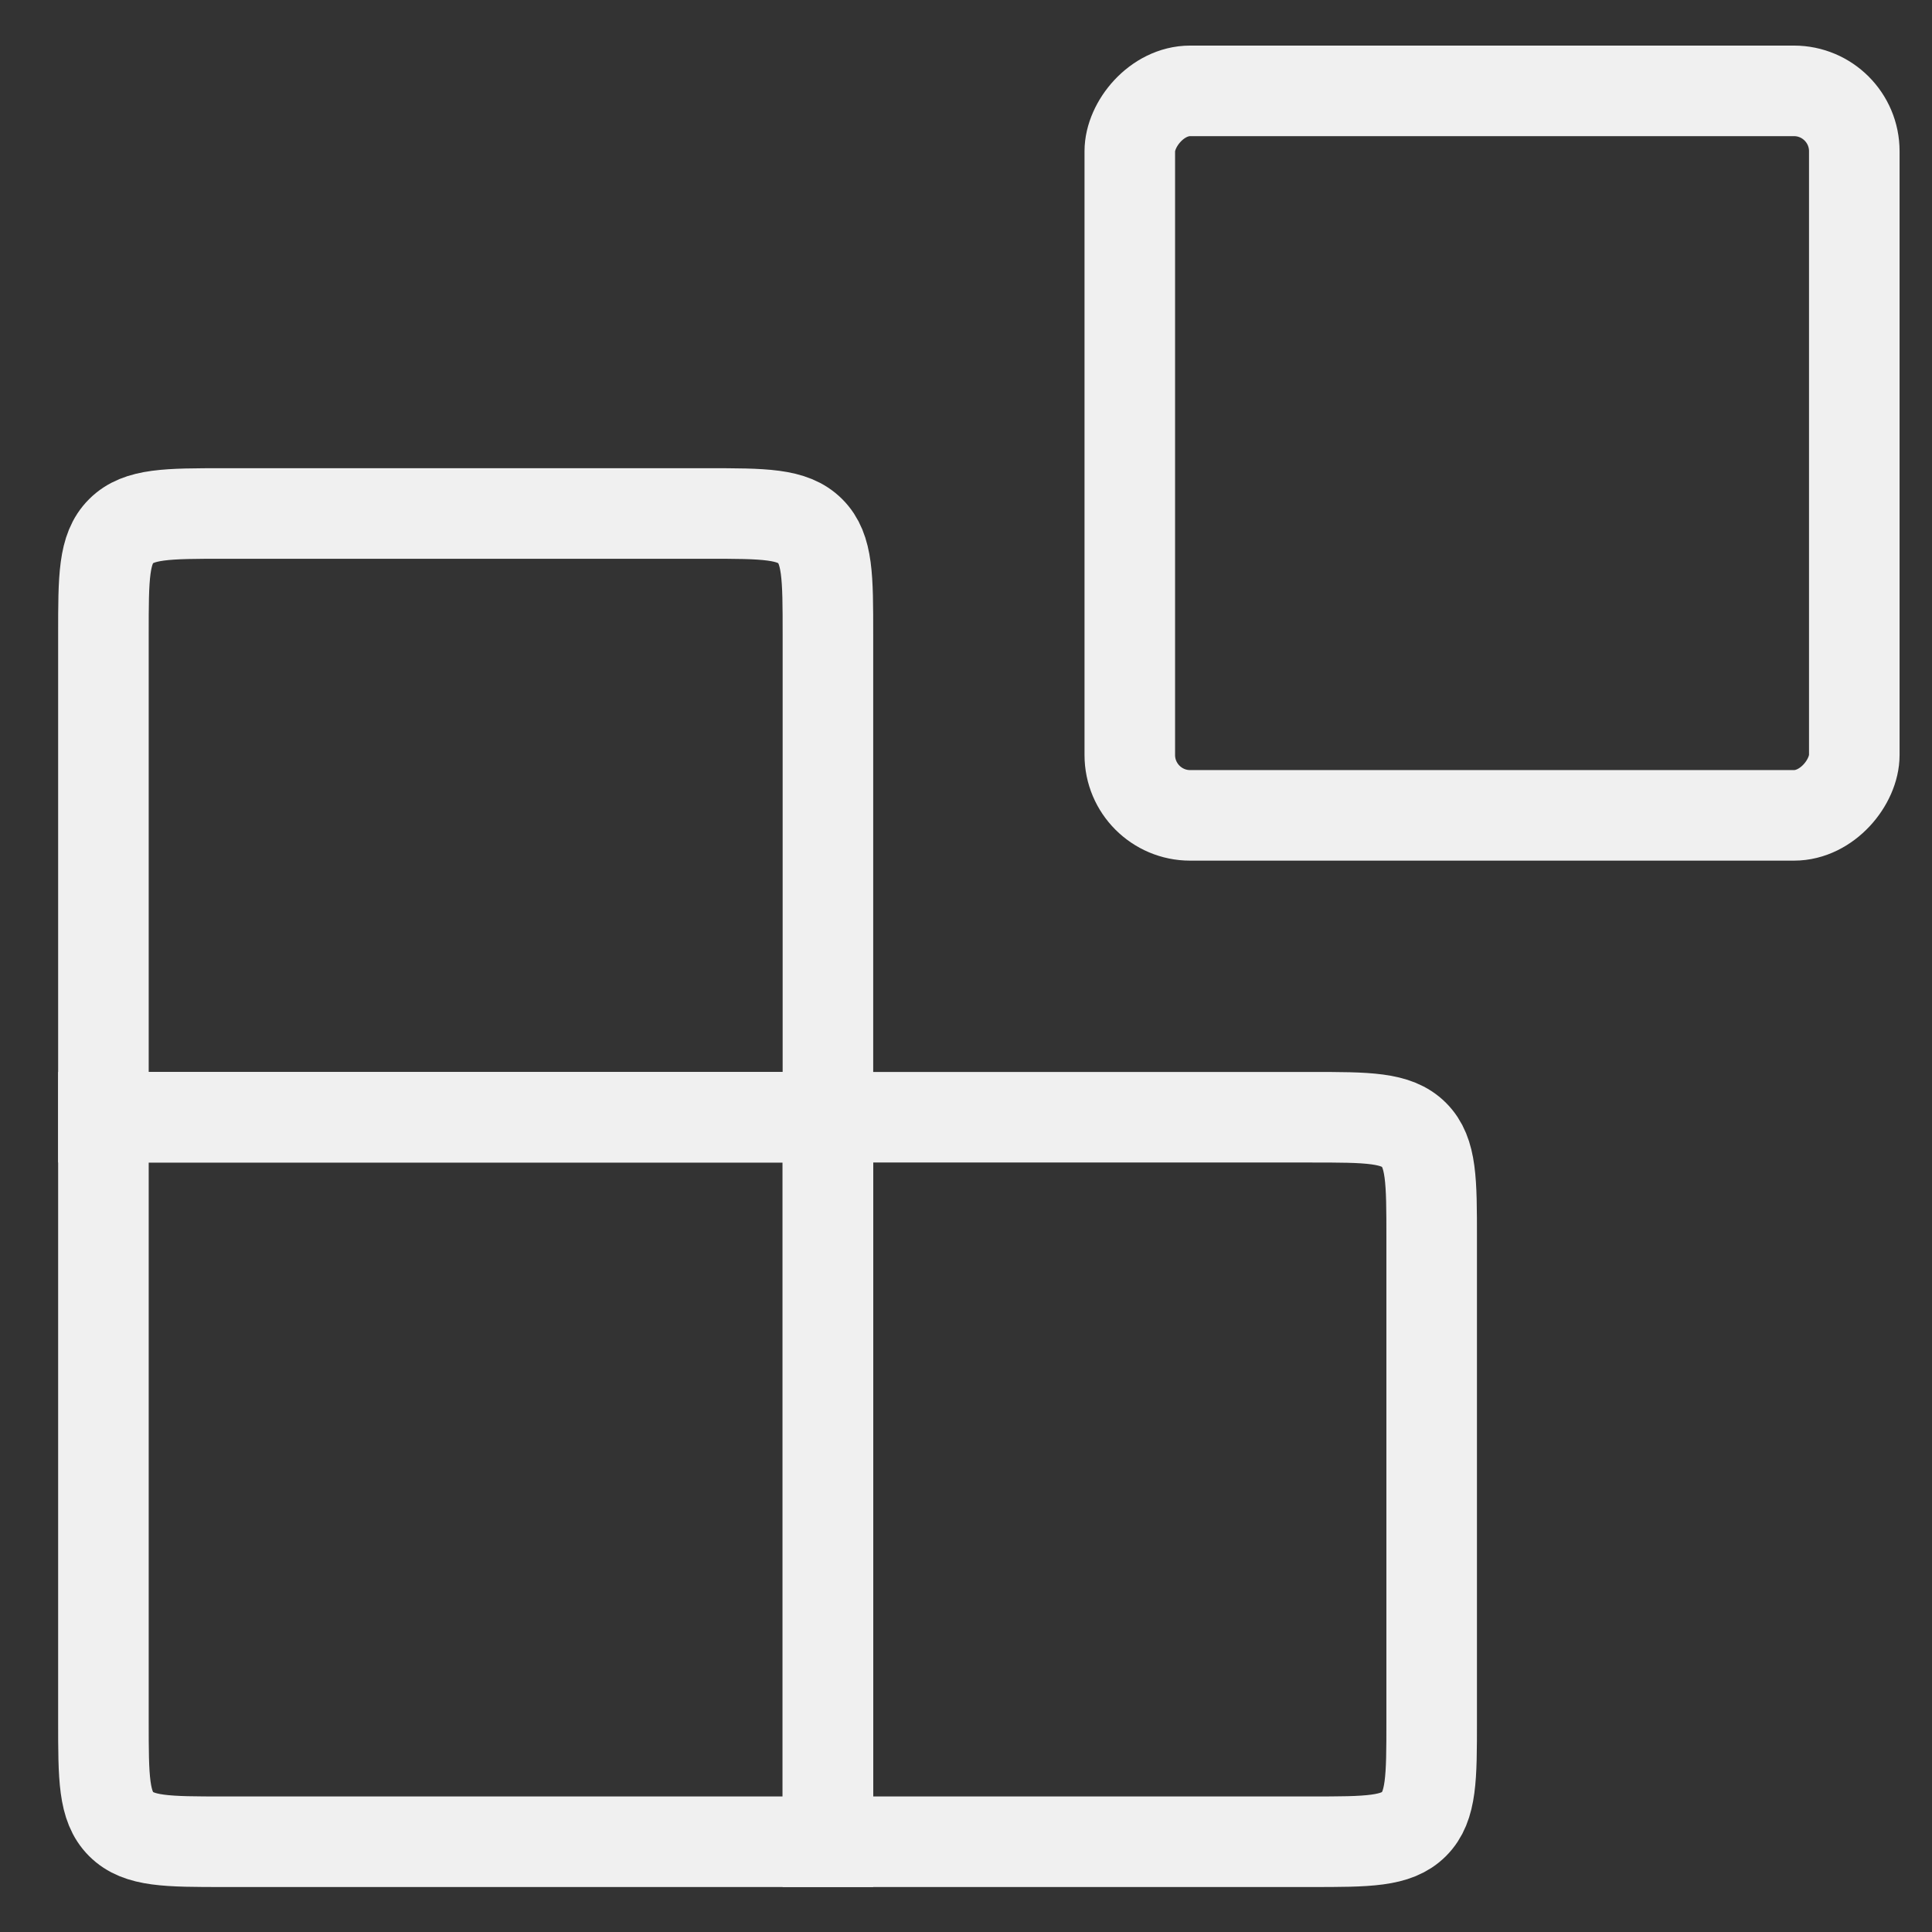 <svg width="32" height="32" viewBox="0 0 32 32" fill="none" xmlns="http://www.w3.org/2000/svg">
<rect x="0" y="0" width="32" height="32" fill="#333333" stroke="none"/>
<rect width="12" height="12" rx="1" transform="matrix(1 0 0 -1 18.713 13.505)" stroke="#F0F0F0" stroke-width="1.5" stroke-linecap="round"/>
<path d="M13.713 18.505H21.713C22.656 18.505 23.127 18.505 23.42 18.797C23.713 19.09 23.713 19.562 23.713 20.505V28.505C23.713 29.447 23.713 29.919 23.42 30.212C23.127 30.505 22.656 30.505 21.713 30.505H13.713V18.505Z" stroke="#F0F0F0" stroke-width="1.5" stroke-linecap="round"/>
<path d="M13.713 10.505C13.713 9.562 13.713 9.09 13.42 8.798C13.127 8.505 12.656 8.505 11.713 8.505H3.713C2.77 8.505 2.299 8.505 2.006 8.798C1.713 9.09 1.713 9.562 1.713 10.505V18.505H13.713V10.505Z" stroke="#F0F0F0" stroke-width="1.5" stroke-linecap="round"/>
<path d="M13.713 30.505H3.713C2.77 30.505 2.299 30.505 2.006 30.212C1.713 29.919 1.713 29.447 1.713 28.505V18.505H13.713V30.505Z" stroke="#F0F0F0" stroke-width="1.5" stroke-linecap="round"/>
</svg>
